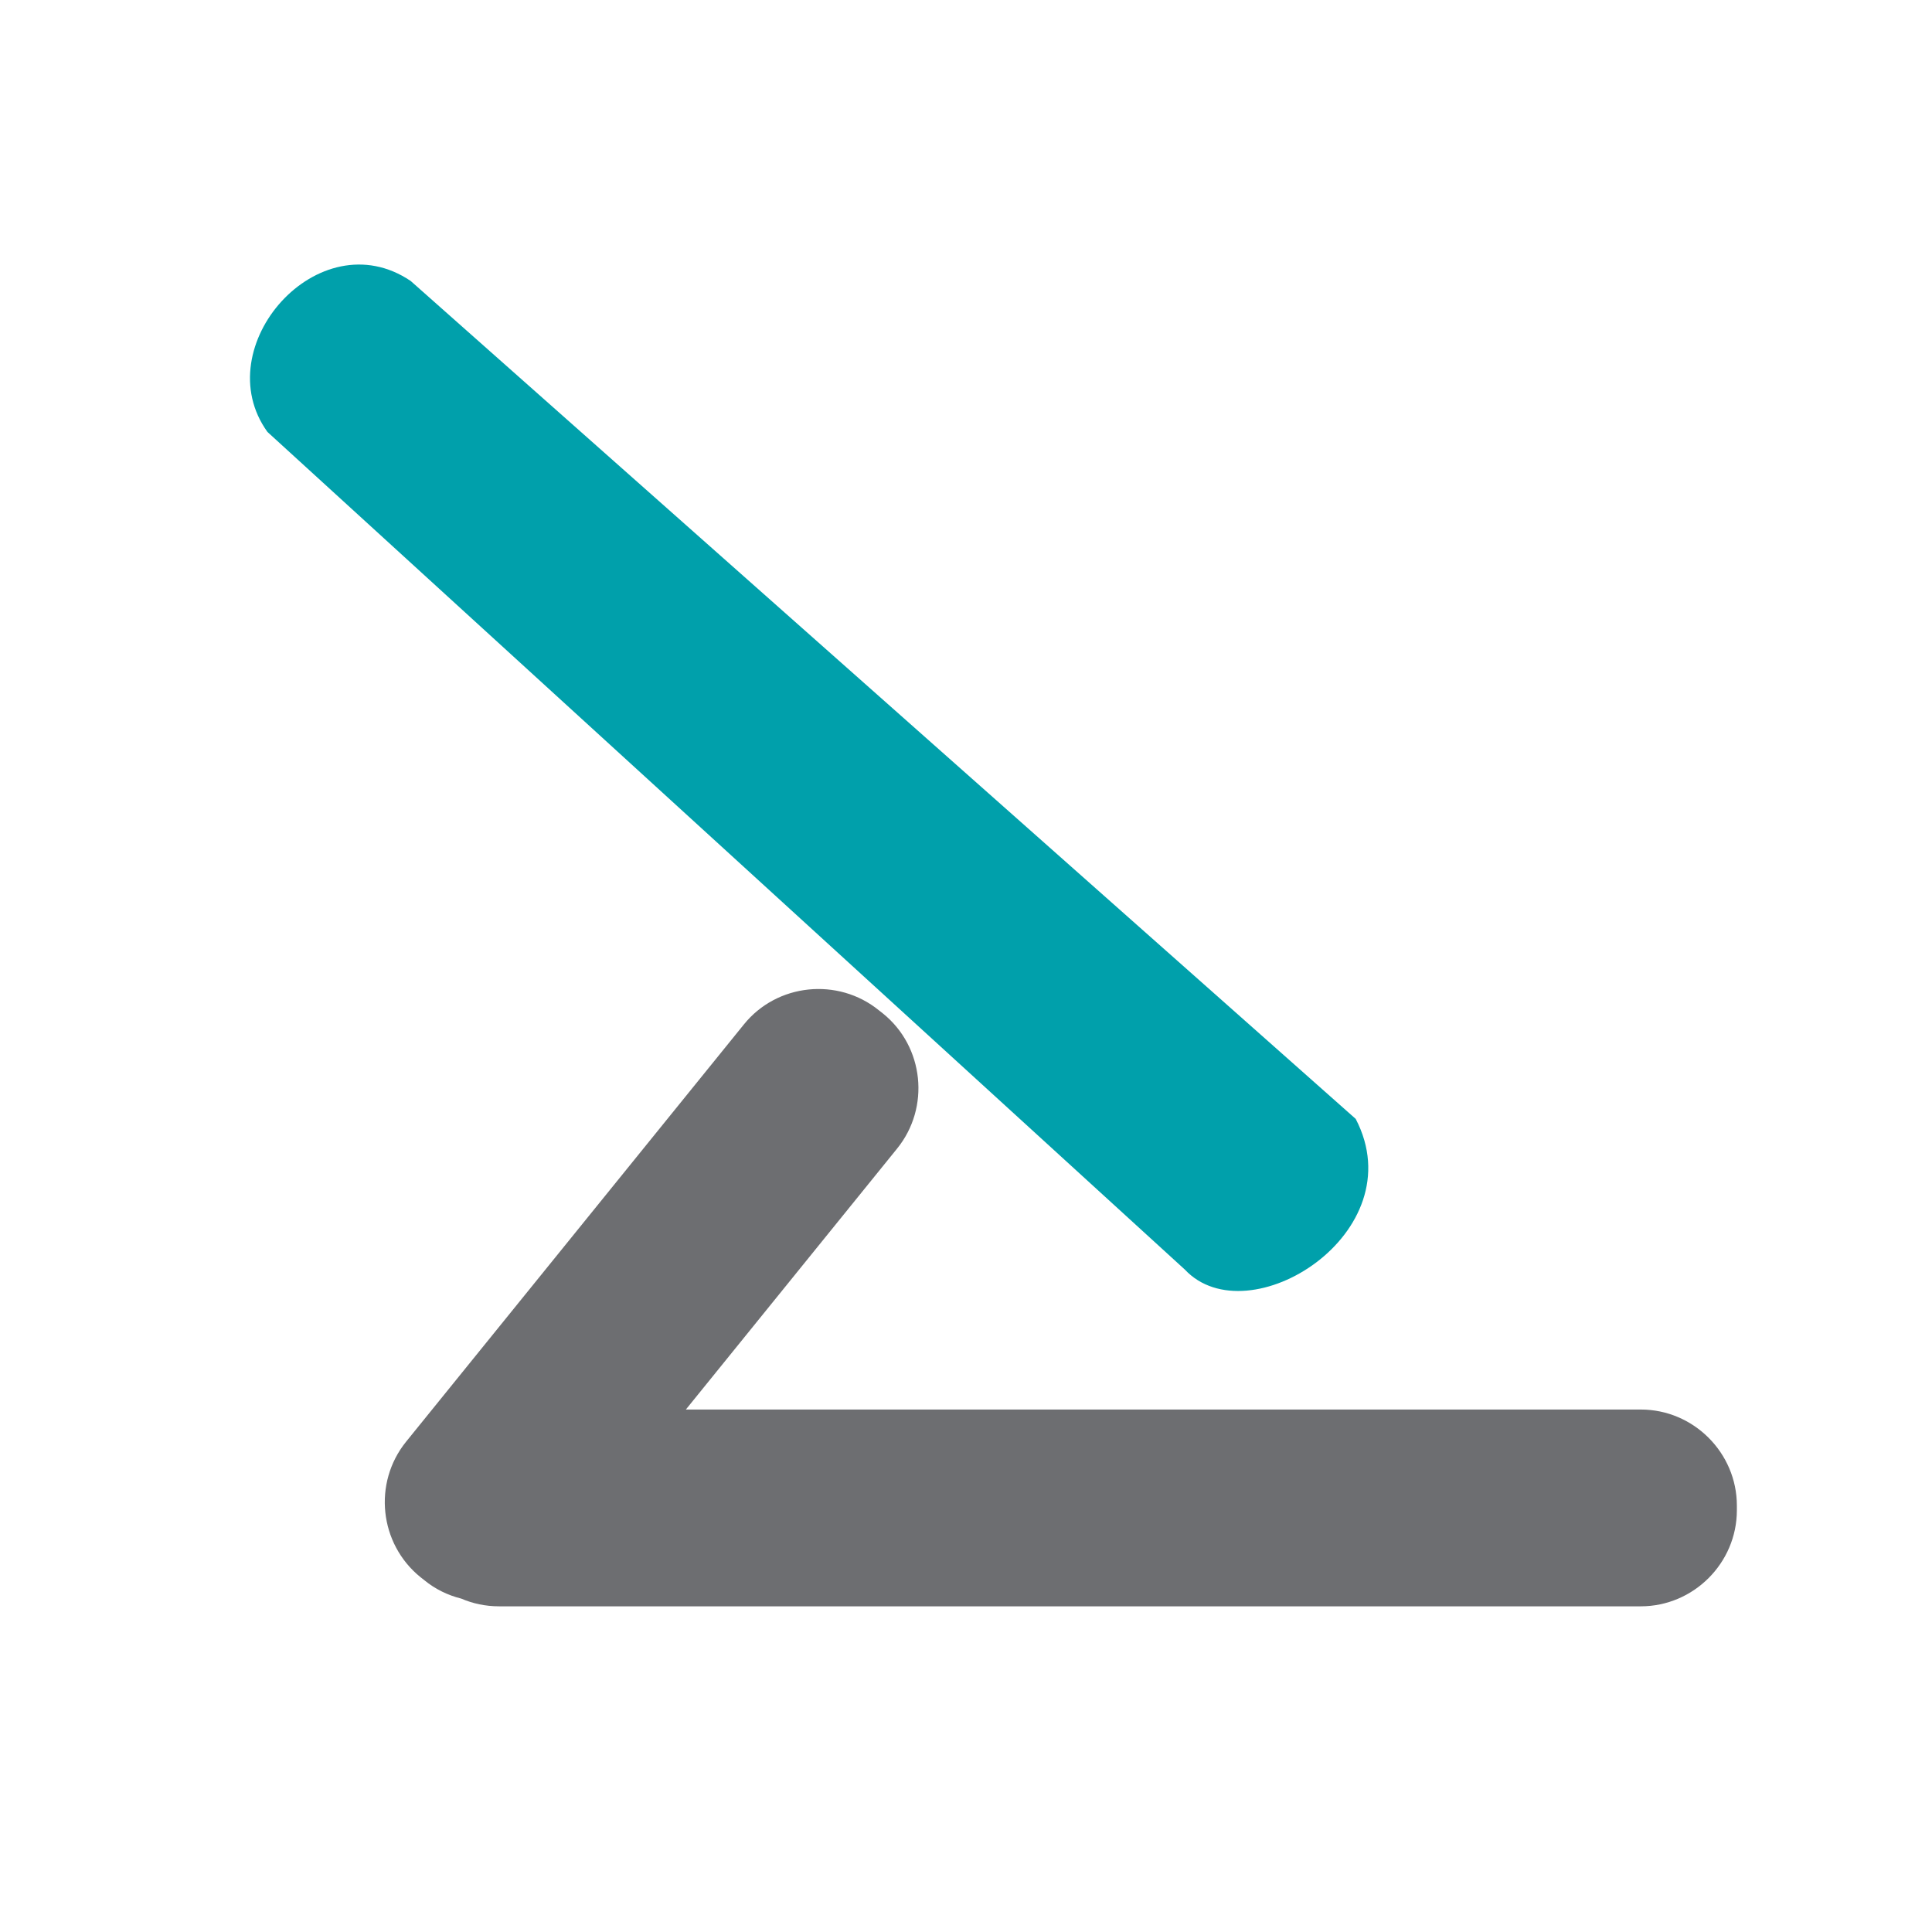 <?xml version="1.0" encoding="UTF-8"?>
<!-- Generator: Adobe Illustrator 25.2.1, SVG Export Plug-In . SVG Version: 6.00 Build 0)  -->
<svg xmlns="http://www.w3.org/2000/svg" xmlns:xlink="http://www.w3.org/1999/xlink" version="1.1" id="Layer_1" x="0px" y="0px" viewBox="0 0 70 70" style="enable-background:new 0 0 70 70;" xml:space="preserve">
<style type="text/css">
	.st0{fill-rule:evenodd;clip-rule:evenodd;fill:#00A0AB;}
	.st1{fill-rule:evenodd;clip-rule:evenodd;fill:#6D6E71;}
</style>
<path class="st0" d="M14.88,10.18l34.24,30.36c2.15,4.13-3.89,7.91-6.19,5.46L9.69,15.65C7.47,12.57,11.55,7.93,14.88,10.18"></path>
<path class="st1" d="M14.71,52.24l12.24-15.12c1.2-1.49,3.41-1.72,4.9-0.51l0.14,0.11c1.49,1.2,1.72,3.41,0.51,4.9l-7.65,9.45h34.6  c1.91,0,3.48,1.57,3.48,3.48v0.17c0,1.91-1.57,3.48-3.48,3.48H18.08c-0.49,0-0.95-0.1-1.37-0.28c-0.48-0.12-0.94-0.34-1.34-0.67  l-0.14-0.11C13.74,55.93,13.51,53.73,14.71,52.24z"></path>
</svg>
